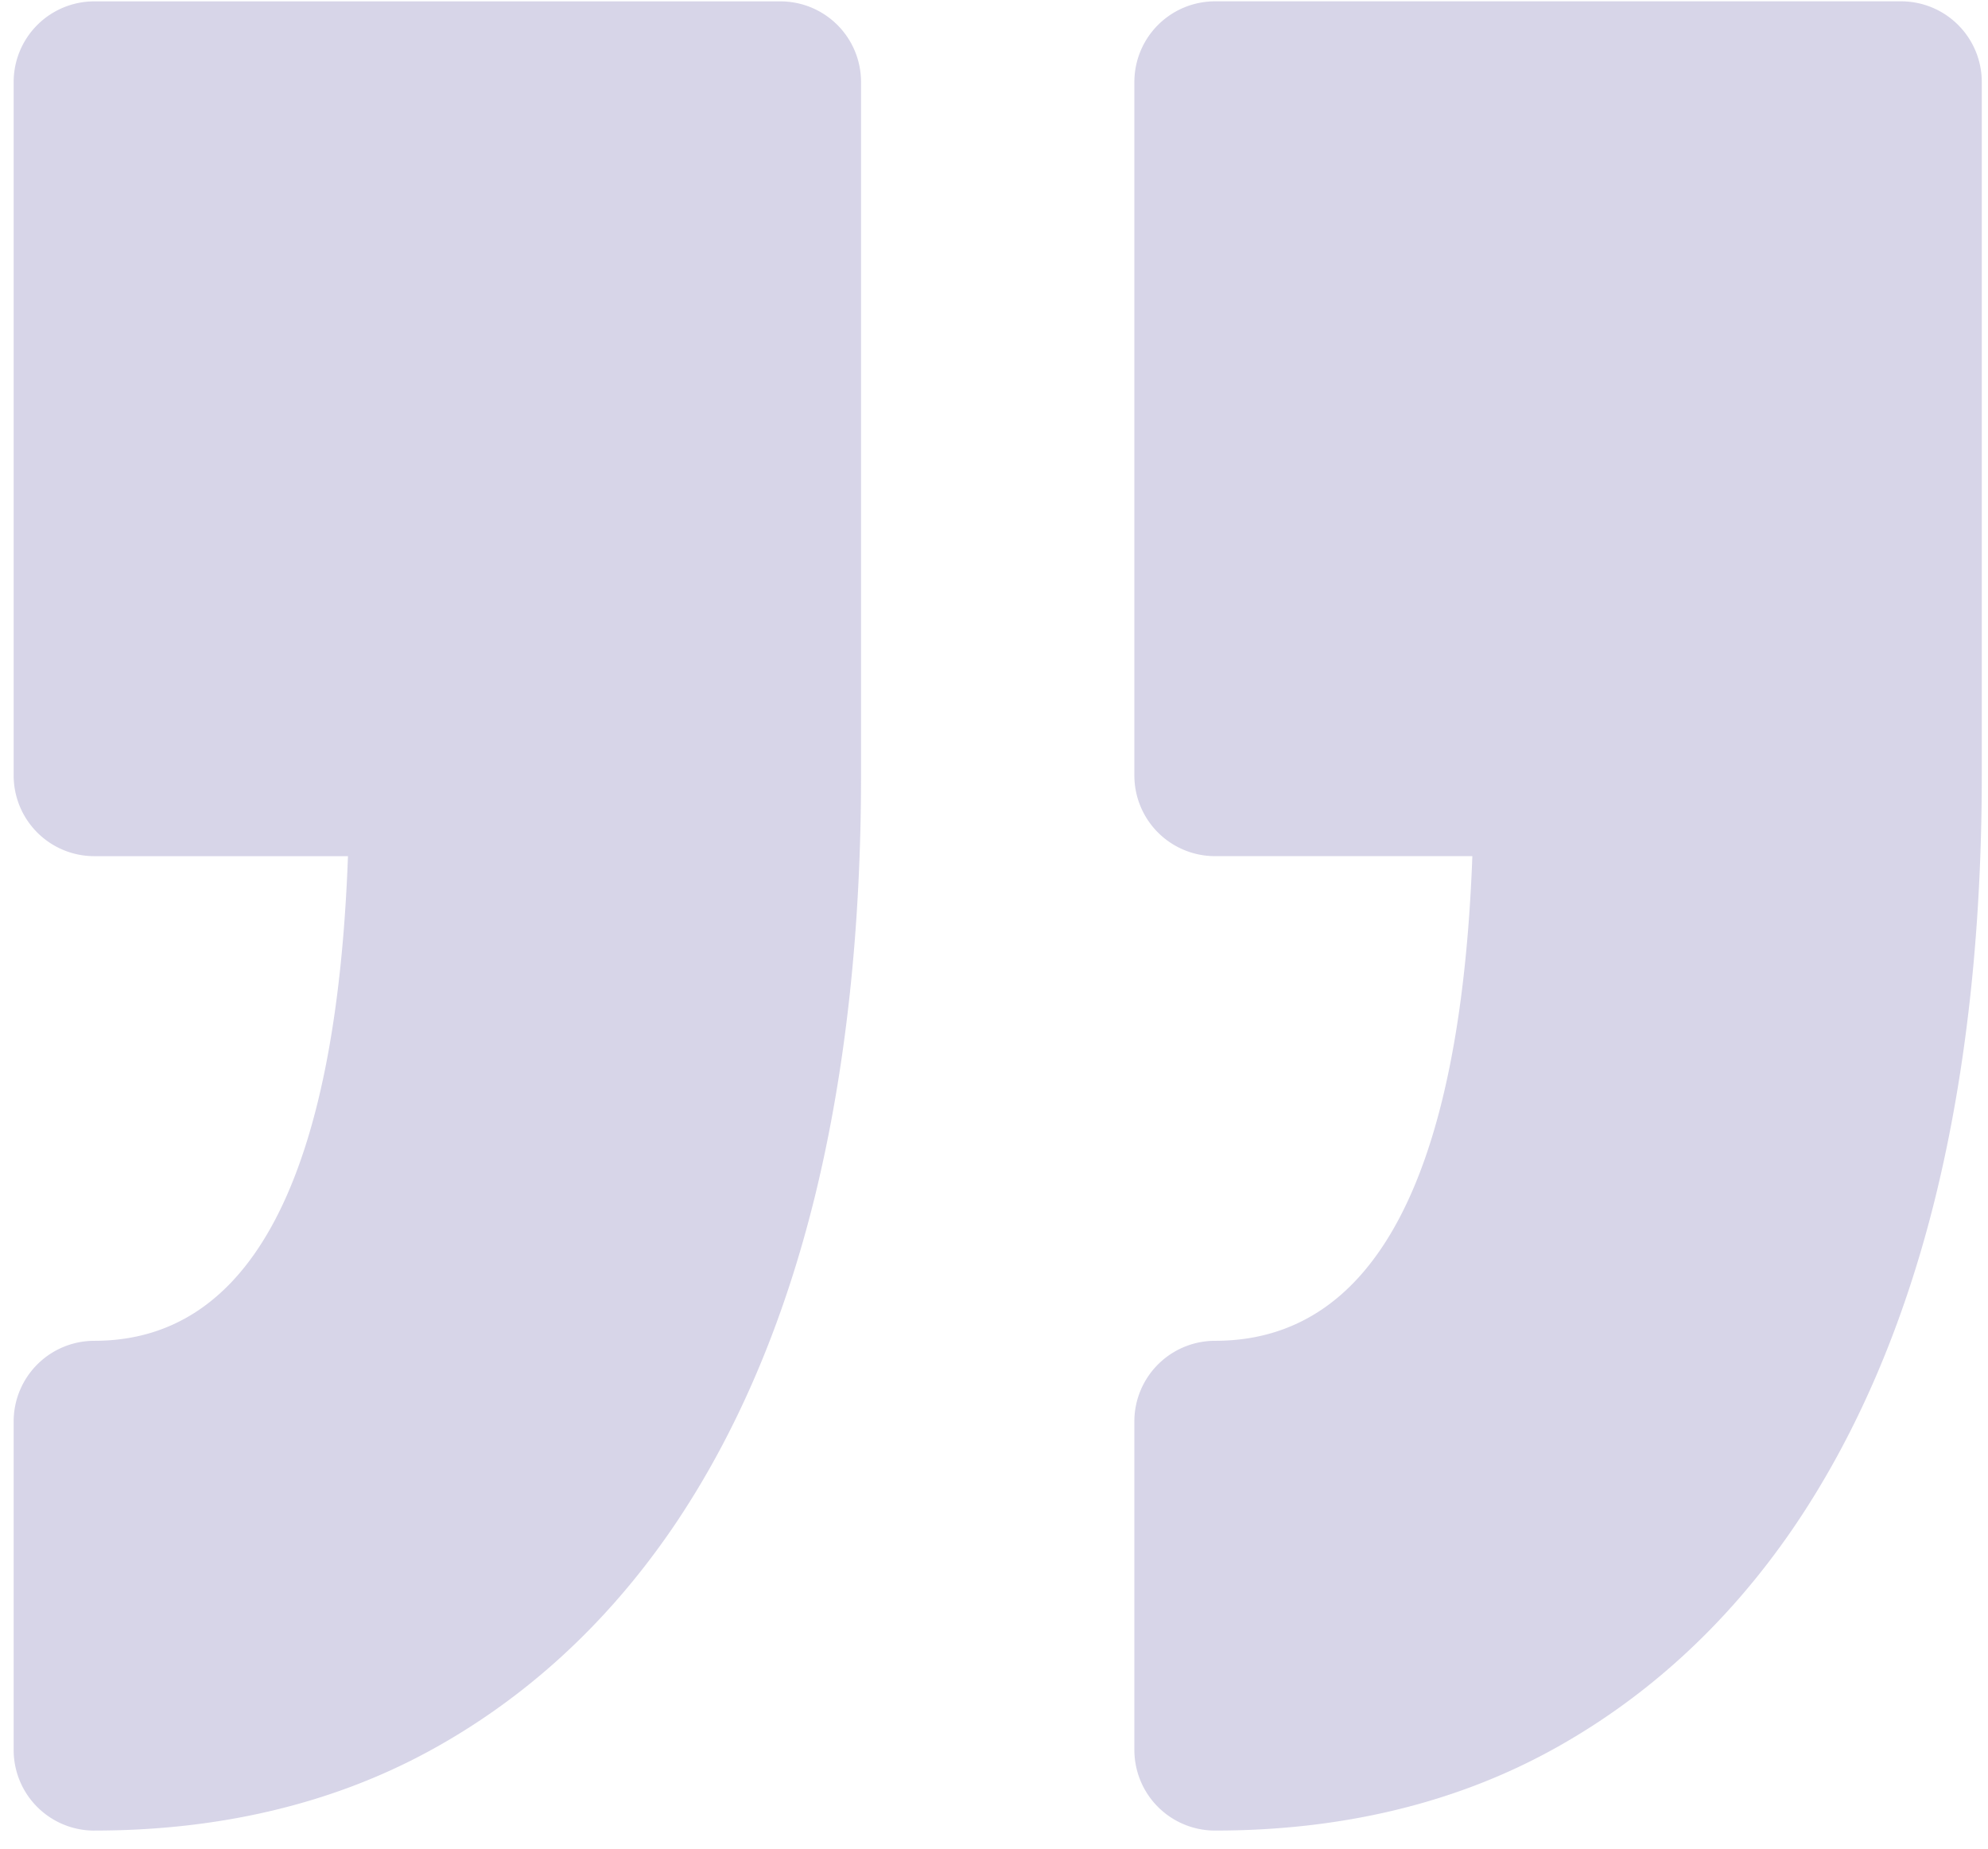 <svg xmlns="http://www.w3.org/2000/svg" width="100" height="93" fill="none"><path fill="#8D86BE" d="M57.06 88.017v-16.52a4.059 4.059 0 0 1 4.06-4.058c7.994 0 12.34-8.197 12.942-24.377H61.12a4.057 4.057 0 0 1-4.059-4.06V4.124A4.057 4.057 0 0 1 61.12.067h34.509a4.057 4.057 0 0 1 4.058 4.056v34.88c0 7.756-.78 14.878-2.32 21.164-1.58 6.442-4.003 12.076-7.2 16.745-3.294 4.797-7.413 8.563-12.245 11.185-4.863 2.637-10.516 3.976-16.805 3.976a4.057 4.057 0 0 1-4.056-4.056ZM4.741 92.073c6.287 0 11.943-1.338 16.805-3.976 4.833-2.622 8.952-6.388 12.245-11.184 3.2-4.673 5.62-10.304 7.203-16.75 1.54-6.287 2.318-13.404 2.318-21.16V4.123A4.056 4.056 0 0 0 39.256.069H4.743A4.056 4.056 0 0 0 .687 4.124v34.879a4.057 4.057 0 0 0 4.056 4.06h12.761c-.594 16.18-4.88 24.376-12.76 24.376A4.058 4.058 0 0 0 .687 71.5v16.518a4.053 4.053 0 0 0 4.053 4.056Z" opacity=".35"/></svg>